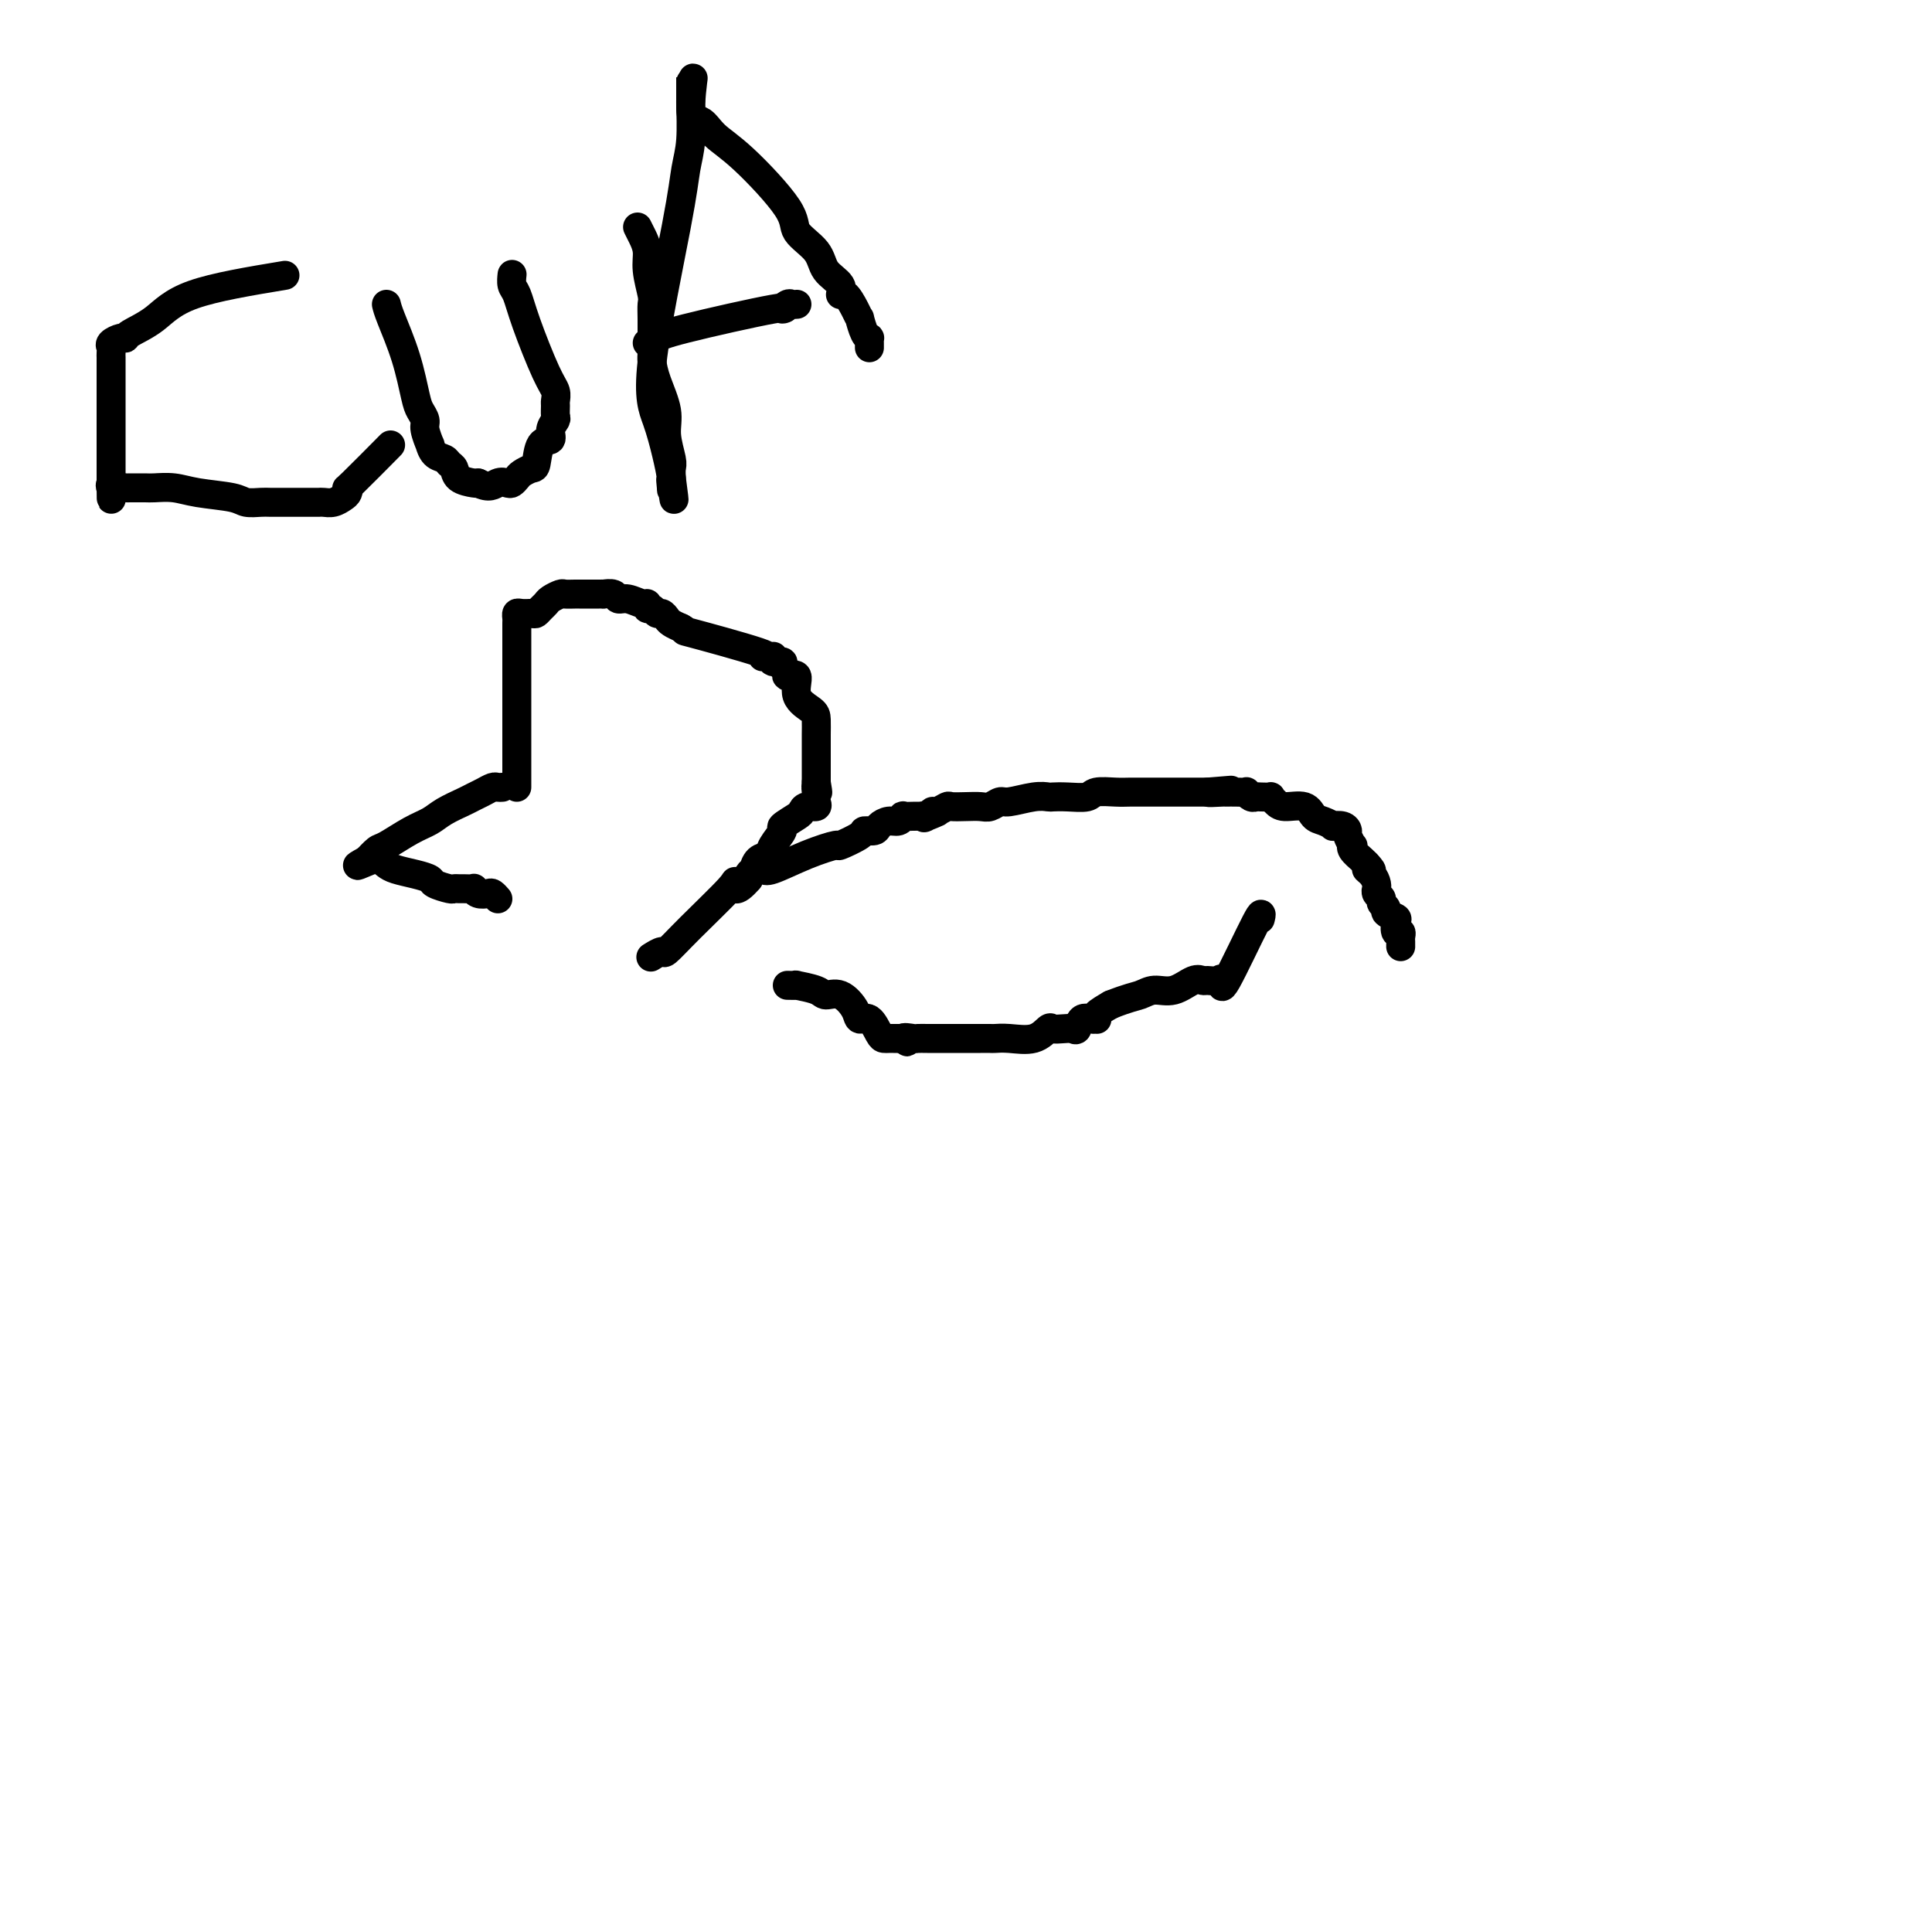<svg viewBox='0 0 400 400' version='1.1' xmlns='http://www.w3.org/2000/svg' xmlns:xlink='http://www.w3.org/1999/xlink'><g fill='none' stroke='#000000' stroke-width='6' stroke-linecap='round' stroke-linejoin='round'><path d='M104,163c-0.356,0.023 -0.712,0.047 -1,0c-0.288,-0.047 -0.507,-0.164 -1,0c-0.493,0.164 -1.261,0.611 -2,1c-0.739,0.389 -1.448,0.722 -2,1c-0.552,0.278 -0.946,0.502 -2,1c-1.054,0.498 -2.767,1.270 -4,2c-1.233,0.730 -1.984,1.419 -3,2c-1.016,0.581 -2.297,1.056 -4,2c-1.703,0.944 -3.829,2.358 -5,3c-1.171,0.642 -1.386,0.512 -2,1c-0.614,0.488 -1.627,1.593 -2,2c-0.373,0.407 -0.107,0.116 0,0c0.107,-0.116 0.053,-0.058 0,0'/><path d='M76,178c-4.215,2.333 -0.753,0.667 1,0c1.753,-0.667 1.798,-0.333 2,0c0.202,0.333 0.563,0.666 1,1c0.437,0.334 0.951,0.668 2,1c1.049,0.332 2.634,0.663 4,1c1.366,0.337 2.513,0.679 3,1c0.487,0.321 0.314,0.622 1,1c0.686,0.378 2.230,0.834 3,1c0.770,0.166 0.766,0.044 1,0c0.234,-0.044 0.706,-0.008 1,0c0.294,0.008 0.411,-0.012 1,0c0.589,0.012 1.649,0.055 2,0c0.351,-0.055 -0.007,-0.207 0,0c0.007,0.207 0.380,0.773 1,1c0.620,0.227 1.487,0.113 2,0c0.513,-0.113 0.674,-0.226 1,0c0.326,0.226 0.819,0.792 1,1c0.181,0.208 0.052,0.060 0,0c-0.052,-0.060 -0.026,-0.030 0,0'/><path d='M107,163c-0.000,-0.923 -0.000,-1.847 0,-5c0.000,-3.153 0.000,-8.536 0,-12c-0.000,-3.464 -0.000,-5.008 0,-6c0.000,-0.992 0.000,-1.432 0,-2c-0.000,-0.568 -0.000,-1.266 0,-2c0.000,-0.734 0.000,-1.506 0,-2c-0.000,-0.494 -0.000,-0.710 0,-1c0.000,-0.290 0.000,-0.655 0,-1c-0.000,-0.345 -0.001,-0.671 0,-1c0.001,-0.329 0.002,-0.663 0,-1c-0.002,-0.337 -0.009,-0.679 0,-1c0.009,-0.321 0.033,-0.622 0,-1c-0.033,-0.378 -0.124,-0.832 0,-1c0.124,-0.168 0.464,-0.048 1,0c0.536,0.048 1.268,0.024 2,0'/><path d='M110,127c0.644,0.048 0.754,0.167 1,0c0.246,-0.167 0.628,-0.619 1,-1c0.372,-0.381 0.733,-0.691 1,-1c0.267,-0.309 0.439,-0.619 1,-1c0.561,-0.381 1.512,-0.834 2,-1c0.488,-0.166 0.512,-0.044 1,0c0.488,0.044 1.440,0.012 2,0c0.560,-0.012 0.727,-0.003 1,0c0.273,0.003 0.652,0.001 1,0c0.348,-0.001 0.666,0.000 1,0c0.334,-0.000 0.685,-0.001 1,0c0.315,0.001 0.595,0.004 1,0c0.405,-0.004 0.936,-0.016 1,0c0.064,0.016 -0.341,0.061 0,0c0.341,-0.061 1.426,-0.228 2,0c0.574,0.228 0.636,0.850 1,1c0.364,0.150 1.029,-0.171 2,0c0.971,0.171 2.249,0.834 3,1c0.751,0.166 0.975,-0.167 1,0c0.025,0.167 -0.148,0.832 0,1c0.148,0.168 0.616,-0.162 1,0c0.384,0.162 0.683,0.817 1,1c0.317,0.183 0.652,-0.106 1,0c0.348,0.106 0.709,0.605 1,1c0.291,0.395 0.512,0.684 1,1c0.488,0.316 1.244,0.658 2,1'/><path d='M141,130c2.092,1.083 -0.679,0.290 2,1c2.679,0.710 10.810,2.921 14,4c3.190,1.079 1.441,1.025 1,1c-0.441,-0.025 0.426,-0.022 1,0c0.574,0.022 0.857,0.061 1,0c0.143,-0.061 0.148,-0.224 0,0c-0.148,0.224 -0.448,0.835 0,1c0.448,0.165 1.645,-0.117 2,0c0.355,0.117 -0.132,0.632 0,1c0.132,0.368 0.883,0.588 1,1c0.117,0.412 -0.399,1.015 0,1c0.399,-0.015 1.715,-0.649 2,0c0.285,0.649 -0.459,2.580 0,4c0.459,1.420 2.123,2.330 3,3c0.877,0.670 0.967,1.100 1,2c0.033,0.900 0.009,2.268 0,3c-0.009,0.732 -0.002,0.827 0,1c0.002,0.173 0.001,0.424 0,1c-0.001,0.576 -0.000,1.478 0,2c0.000,0.522 0.000,0.664 0,1c-0.000,0.336 -0.000,0.866 0,1c0.000,0.134 0.000,-0.129 0,0c-0.000,0.129 -0.000,0.650 0,1c0.000,0.350 0.000,0.529 0,1c-0.000,0.471 -0.000,1.236 0,2'/><path d='M169,162c0.619,3.582 0.168,1.538 0,1c-0.168,-0.538 -0.052,0.429 0,1c0.052,0.571 0.038,0.745 0,1c-0.038,0.255 -0.102,0.592 0,1c0.102,0.408 0.369,0.887 0,1c-0.369,0.113 -1.375,-0.140 -2,0c-0.625,0.140 -0.868,0.674 -1,1c-0.132,0.326 -0.153,0.444 -1,1c-0.847,0.556 -2.521,1.548 -3,2c-0.479,0.452 0.236,0.363 0,1c-0.236,0.637 -1.422,1.999 -2,3c-0.578,1.001 -0.546,1.640 -1,2c-0.454,0.360 -1.393,0.439 -2,1c-0.607,0.561 -0.881,1.603 -1,2c-0.119,0.397 -0.083,0.148 0,0c0.083,-0.148 0.215,-0.194 0,0c-0.215,0.194 -0.776,0.627 -1,1c-0.224,0.373 -0.112,0.687 0,1'/><path d='M155,182c-2.893,3.368 -3.127,1.787 -3,1c0.127,-0.787 0.615,-0.782 -1,1c-1.615,1.782 -5.333,5.339 -8,8c-2.667,2.661 -4.282,4.425 -5,5c-0.718,0.575 -0.540,-0.037 -1,0c-0.460,0.037 -1.560,0.725 -2,1c-0.440,0.275 -0.220,0.138 0,0'/><path d='M157,180c0.360,-0.074 0.719,-0.148 1,0c0.281,0.148 0.482,0.516 2,0c1.518,-0.516 4.352,-1.918 7,-3c2.648,-1.082 5.109,-1.844 6,-2c0.891,-0.156 0.213,0.295 1,0c0.787,-0.295 3.040,-1.337 4,-2c0.960,-0.663 0.628,-0.947 1,-1c0.372,-0.053 1.449,0.126 2,0c0.551,-0.126 0.577,-0.555 1,-1c0.423,-0.445 1.244,-0.904 2,-1c0.756,-0.096 1.449,0.170 2,0c0.551,-0.170 0.962,-0.778 1,-1c0.038,-0.222 -0.298,-0.060 0,0c0.298,0.060 1.228,0.017 2,0c0.772,-0.017 1.386,-0.009 2,0'/><path d='M191,169c5.500,-1.719 2.252,-0.517 1,0c-1.252,0.517 -0.506,0.349 0,0c0.506,-0.349 0.771,-0.878 1,-1c0.229,-0.122 0.421,0.163 1,0c0.579,-0.163 1.544,-0.775 2,-1c0.456,-0.225 0.402,-0.064 1,0c0.598,0.064 1.848,0.032 3,0c1.152,-0.032 2.205,-0.065 3,0c0.795,0.065 1.330,0.228 2,0c0.670,-0.228 1.474,-0.846 2,-1c0.526,-0.154 0.776,0.154 2,0c1.224,-0.154 3.424,-0.772 5,-1c1.576,-0.228 2.528,-0.065 3,0c0.472,0.065 0.465,0.031 1,0c0.535,-0.031 1.612,-0.061 3,0c1.388,0.061 3.085,0.212 4,0c0.915,-0.212 1.046,-0.789 2,-1c0.954,-0.211 2.732,-0.057 4,0c1.268,0.057 2.026,0.015 3,0c0.974,-0.015 2.163,-0.004 3,0c0.837,0.004 1.323,0.001 2,0c0.677,-0.001 1.544,-0.000 2,0c0.456,0.000 0.502,0.000 1,0c0.498,-0.000 1.448,-0.000 2,0c0.552,0.000 0.708,0.000 1,0c0.292,-0.000 0.722,-0.000 1,0c0.278,0.000 0.404,0.000 1,0c0.596,-0.000 1.660,-0.000 2,0c0.340,0.000 -0.046,0.000 0,0c0.046,-0.000 0.523,-0.000 1,0'/><path d='M250,164c9.250,-0.774 2.876,-0.207 1,0c-1.876,0.207 0.745,0.056 2,0c1.255,-0.056 1.145,-0.016 1,0c-0.145,0.016 -0.323,0.008 0,0c0.323,-0.008 1.148,-0.016 2,0c0.852,0.016 1.733,0.057 2,0c0.267,-0.057 -0.078,-0.211 0,0c0.078,0.211 0.581,0.788 1,1c0.419,0.212 0.756,0.059 1,0c0.244,-0.059 0.395,-0.026 1,0c0.605,0.026 1.664,0.044 2,0c0.336,-0.044 -0.051,-0.148 0,0c0.051,0.148 0.541,0.550 1,1c0.459,0.450 0.887,0.947 2,1c1.113,0.053 2.909,-0.339 4,0c1.091,0.339 1.476,1.411 2,2c0.524,0.589 1.188,0.697 2,1c0.812,0.303 1.772,0.801 2,1c0.228,0.199 -0.275,0.100 0,0c0.275,-0.100 1.328,-0.199 2,0c0.672,0.199 0.963,0.696 1,1c0.037,0.304 -0.180,0.414 0,1c0.180,0.586 0.755,1.649 1,2c0.245,0.351 0.158,-0.009 0,0c-0.158,0.009 -0.389,0.387 0,1c0.389,0.613 1.397,1.461 2,2c0.603,0.539 0.802,0.770 1,1'/><path d='M283,179c1.967,2.050 0.384,1.175 0,1c-0.384,-0.175 0.432,0.348 1,1c0.568,0.652 0.888,1.431 1,2c0.112,0.569 0.015,0.926 0,1c-0.015,0.074 0.053,-0.135 0,0c-0.053,0.135 -0.226,0.613 0,1c0.226,0.387 0.853,0.681 1,1c0.147,0.319 -0.185,0.661 0,1c0.185,0.339 0.886,0.673 1,1c0.114,0.327 -0.358,0.647 0,1c0.358,0.353 1.546,0.739 2,1c0.454,0.261 0.174,0.398 0,1c-0.174,0.602 -0.243,1.667 0,2c0.243,0.333 0.797,-0.068 1,0c0.203,0.068 0.054,0.606 0,1c-0.054,0.394 -0.015,0.645 0,1c0.015,0.355 0.004,0.816 0,1c-0.004,0.184 -0.002,0.092 0,0'/><path d='M163,204c0.955,0.021 1.911,0.042 2,0c0.089,-0.042 -0.687,-0.146 0,0c0.687,0.146 2.838,0.541 4,1c1.162,0.459 1.336,0.982 2,1c0.664,0.018 1.817,-0.468 3,0c1.183,0.468 2.397,1.891 3,3c0.603,1.109 0.595,1.905 1,2c0.405,0.095 1.222,-0.510 2,0c0.778,0.510 1.518,2.137 2,3c0.482,0.863 0.707,0.963 1,1c0.293,0.037 0.656,0.010 1,0c0.344,-0.010 0.670,-0.003 1,0c0.330,0.003 0.666,0.001 1,0c0.334,-0.001 0.667,-0.000 1,0'/><path d='M187,215c1.899,1.392 0.146,0.373 0,0c-0.146,-0.373 1.313,-0.100 2,0c0.687,0.100 0.600,0.027 1,0c0.400,-0.027 1.286,-0.007 2,0c0.714,0.007 1.255,0.002 2,0c0.745,-0.002 1.692,-0.001 2,0c0.308,0.001 -0.025,0.000 0,0c0.025,-0.000 0.406,-0.000 1,0c0.594,0.000 1.401,0.000 2,0c0.599,-0.000 0.991,-0.000 1,0c0.009,0.000 -0.364,0.000 0,0c0.364,-0.000 1.463,-0.001 2,0c0.537,0.001 0.510,0.002 1,0c0.490,-0.002 1.497,-0.008 2,0c0.503,0.008 0.501,0.030 1,0c0.499,-0.030 1.498,-0.113 3,0c1.502,0.113 3.505,0.422 5,0c1.495,-0.422 2.481,-1.575 3,-2c0.519,-0.425 0.572,-0.121 1,0c0.428,0.121 1.232,0.061 2,0c0.768,-0.061 1.502,-0.122 2,0c0.498,0.122 0.761,0.425 1,0c0.239,-0.425 0.454,-1.580 1,-2c0.546,-0.420 1.423,-0.104 2,0c0.577,0.104 0.856,-0.003 1,0c0.144,0.003 0.154,0.116 0,0c-0.154,-0.116 -0.473,-0.462 0,-1c0.473,-0.538 1.736,-1.269 3,-2'/><path d='M230,208c3.702,-1.466 4.957,-1.633 6,-2c1.043,-0.367 1.875,-0.936 3,-1c1.125,-0.064 2.542,0.376 4,0c1.458,-0.376 2.955,-1.568 4,-2c1.045,-0.432 1.637,-0.104 2,0c0.363,0.104 0.497,-0.016 1,0c0.503,0.016 1.375,0.169 2,0c0.625,-0.169 1.005,-0.661 1,0c-0.005,0.661 -0.393,2.476 1,0c1.393,-2.476 4.567,-9.244 6,-12c1.433,-2.756 1.124,-1.502 1,-1c-0.124,0.502 -0.062,0.251 0,0'/><path d='M59,57c-7.269,1.207 -14.538,2.414 -19,4c-4.462,1.586 -6.117,3.552 -8,5c-1.883,1.448 -3.993,2.377 -5,3c-1.007,0.623 -0.911,0.940 -1,1c-0.089,0.060 -0.364,-0.138 -1,0c-0.636,0.138 -1.635,0.611 -2,1c-0.365,0.389 -0.098,0.695 0,1c0.098,0.305 0.026,0.610 0,1c-0.026,0.390 -0.007,0.867 0,1c0.007,0.133 0.002,-0.078 0,0c-0.002,0.078 -0.001,0.443 0,1c0.001,0.557 0.000,1.304 0,4c-0.000,2.696 -0.000,7.341 0,10c0.000,2.659 0.000,3.331 0,4c-0.000,0.669 -0.000,1.334 0,2c0.000,0.666 0.000,1.333 0,2c-0.000,0.667 -0.000,1.333 0,2c0.000,0.667 0.000,1.333 0,2'/><path d='M23,101c0.028,4.641 0.100,1.244 0,0c-0.100,-1.244 -0.370,-0.333 0,0c0.370,0.333 1.382,0.090 2,0c0.618,-0.090 0.843,-0.025 1,0c0.157,0.025 0.247,0.010 1,0c0.753,-0.010 2.170,-0.014 3,0c0.830,0.014 1.075,0.046 2,0c0.925,-0.046 2.531,-0.170 4,0c1.469,0.170 2.801,0.634 5,1c2.199,0.366 5.264,0.634 7,1c1.736,0.366 2.143,0.830 3,1c0.857,0.170 2.165,0.046 3,0c0.835,-0.046 1.197,-0.012 2,0c0.803,0.012 2.046,0.003 3,0c0.954,-0.003 1.618,-0.001 2,0c0.382,0.001 0.483,-0.000 1,0c0.517,0.000 1.451,0.001 2,0c0.549,-0.001 0.714,-0.003 1,0c0.286,0.003 0.693,0.012 1,0c0.307,-0.012 0.514,-0.046 1,0c0.486,0.046 1.251,0.173 2,0c0.749,-0.173 1.480,-0.647 2,-1c0.520,-0.353 0.827,-0.586 1,-1c0.173,-0.414 0.211,-1.008 0,-1c-0.211,0.008 -0.672,0.617 1,-1c1.672,-1.617 5.478,-5.462 7,-7c1.522,-1.538 0.761,-0.769 0,0'/><path d='M80,63c0.138,0.584 0.276,1.168 1,3c0.724,1.832 2.035,4.912 3,8c0.965,3.088 1.583,6.184 2,8c0.417,1.816 0.633,2.351 1,3c0.367,0.649 0.885,1.410 1,2c0.115,0.590 -0.173,1.008 0,2c0.173,0.992 0.806,2.556 1,3c0.194,0.444 -0.050,-0.233 0,0c0.050,0.233 0.392,1.375 1,2c0.608,0.625 1.480,0.731 2,1c0.520,0.269 0.689,0.699 1,1c0.311,0.301 0.764,0.472 1,1c0.236,0.528 0.256,1.411 1,2c0.744,0.589 2.213,0.882 3,1c0.787,0.118 0.894,0.059 1,0'/><path d='M99,100c2.344,1.241 3.204,0.344 4,0c0.796,-0.344 1.526,-0.134 2,0c0.474,0.134 0.691,0.194 1,0c0.309,-0.194 0.712,-0.641 1,-1c0.288,-0.359 0.463,-0.631 1,-1c0.537,-0.369 1.435,-0.837 2,-1c0.565,-0.163 0.796,-0.023 1,-1c0.204,-0.977 0.380,-3.073 1,-4c0.620,-0.927 1.683,-0.686 2,-1c0.317,-0.314 -0.111,-1.182 0,-2c0.111,-0.818 0.763,-1.584 1,-2c0.237,-0.416 0.060,-0.482 0,-1c-0.060,-0.518 -0.001,-1.488 0,-2c0.001,-0.512 -0.055,-0.568 0,-1c0.055,-0.432 0.221,-1.242 0,-2c-0.221,-0.758 -0.830,-1.465 -2,-4c-1.170,-2.535 -2.902,-6.900 -4,-10c-1.098,-3.100 -1.562,-4.936 -2,-6c-0.438,-1.064 -0.849,-1.357 -1,-2c-0.151,-0.643 -0.041,-1.635 0,-2c0.041,-0.365 0.012,-0.104 0,0c-0.012,0.104 -0.006,0.052 0,0'/><path d='M132,47c0.301,0.589 0.603,1.179 1,2c0.397,0.821 0.891,1.874 1,3c0.109,1.126 -0.167,2.324 0,4c0.167,1.676 0.777,3.828 1,5c0.223,1.172 0.059,1.362 0,2c-0.059,0.638 -0.014,1.722 0,3c0.014,1.278 -0.002,2.750 0,4c0.002,1.250 0.024,2.279 0,3c-0.024,0.721 -0.094,1.135 0,2c0.094,0.865 0.351,2.181 1,4c0.649,1.819 1.691,4.139 2,6c0.309,1.861 -0.113,3.262 0,5c0.113,1.738 0.761,3.814 1,5c0.239,1.186 0.068,1.482 0,2c-0.068,0.518 -0.034,1.259 0,2'/><path d='M139,99c1.082,8.215 0.288,2.752 0,1c-0.288,-1.752 -0.068,0.207 0,1c0.068,0.793 -0.014,0.421 0,0c0.014,-0.421 0.126,-0.890 0,-2c-0.126,-1.110 -0.490,-2.862 -1,-5c-0.510,-2.138 -1.166,-4.662 -2,-7c-0.834,-2.338 -1.845,-4.491 -1,-12c0.845,-7.509 3.547,-20.373 5,-28c1.453,-7.627 1.657,-10.015 2,-12c0.343,-1.985 0.824,-3.565 1,-6c0.176,-2.435 0.047,-5.723 0,-7c-0.047,-1.277 -0.013,-0.543 0,-1c0.013,-0.457 0.003,-2.104 0,-3c-0.003,-0.896 -0.001,-1.039 0,-1c0.001,0.039 0.000,0.261 0,0c-0.000,-0.261 -0.000,-1.007 0,-1c0.000,0.007 0.000,0.765 0,1c-0.000,0.235 -0.000,-0.052 0,0c0.000,0.052 0.000,0.443 0,1c-0.000,0.557 -0.000,1.278 0,2'/><path d='M143,20c1.149,-8.200 0.022,-1.201 0,2c-0.022,3.201 1.062,2.603 2,3c0.938,0.397 1.729,1.789 3,3c1.271,1.211 3.021,2.242 6,5c2.979,2.758 7.188,7.242 9,10c1.812,2.758 1.227,3.791 2,5c0.773,1.209 2.903,2.595 4,4c1.097,1.405 1.162,2.831 2,4c0.838,1.169 2.449,2.083 3,3c0.551,0.917 0.042,1.837 0,2c-0.042,0.163 0.384,-0.429 1,0c0.616,0.429 1.423,1.881 2,3c0.577,1.119 0.925,1.907 1,2c0.075,0.093 -0.124,-0.508 0,0c0.124,0.508 0.569,2.126 1,3c0.431,0.874 0.848,1.005 1,1c0.152,-0.005 0.041,-0.146 0,0c-0.041,0.146 -0.011,0.578 0,1c0.011,0.422 0.003,0.835 0,1c-0.003,0.165 -0.002,0.083 0,0'/><path d='M134,71c0.698,-0.320 1.395,-0.639 2,-1c0.605,-0.361 1.117,-0.762 6,-2c4.883,-1.238 14.135,-3.312 18,-4c3.865,-0.688 2.342,0.012 2,0c-0.342,-0.012 0.496,-0.735 1,-1c0.504,-0.265 0.674,-0.071 1,0c0.326,0.071 0.807,0.020 1,0c0.193,-0.020 0.096,-0.010 0,0'/></g>
</svg>
